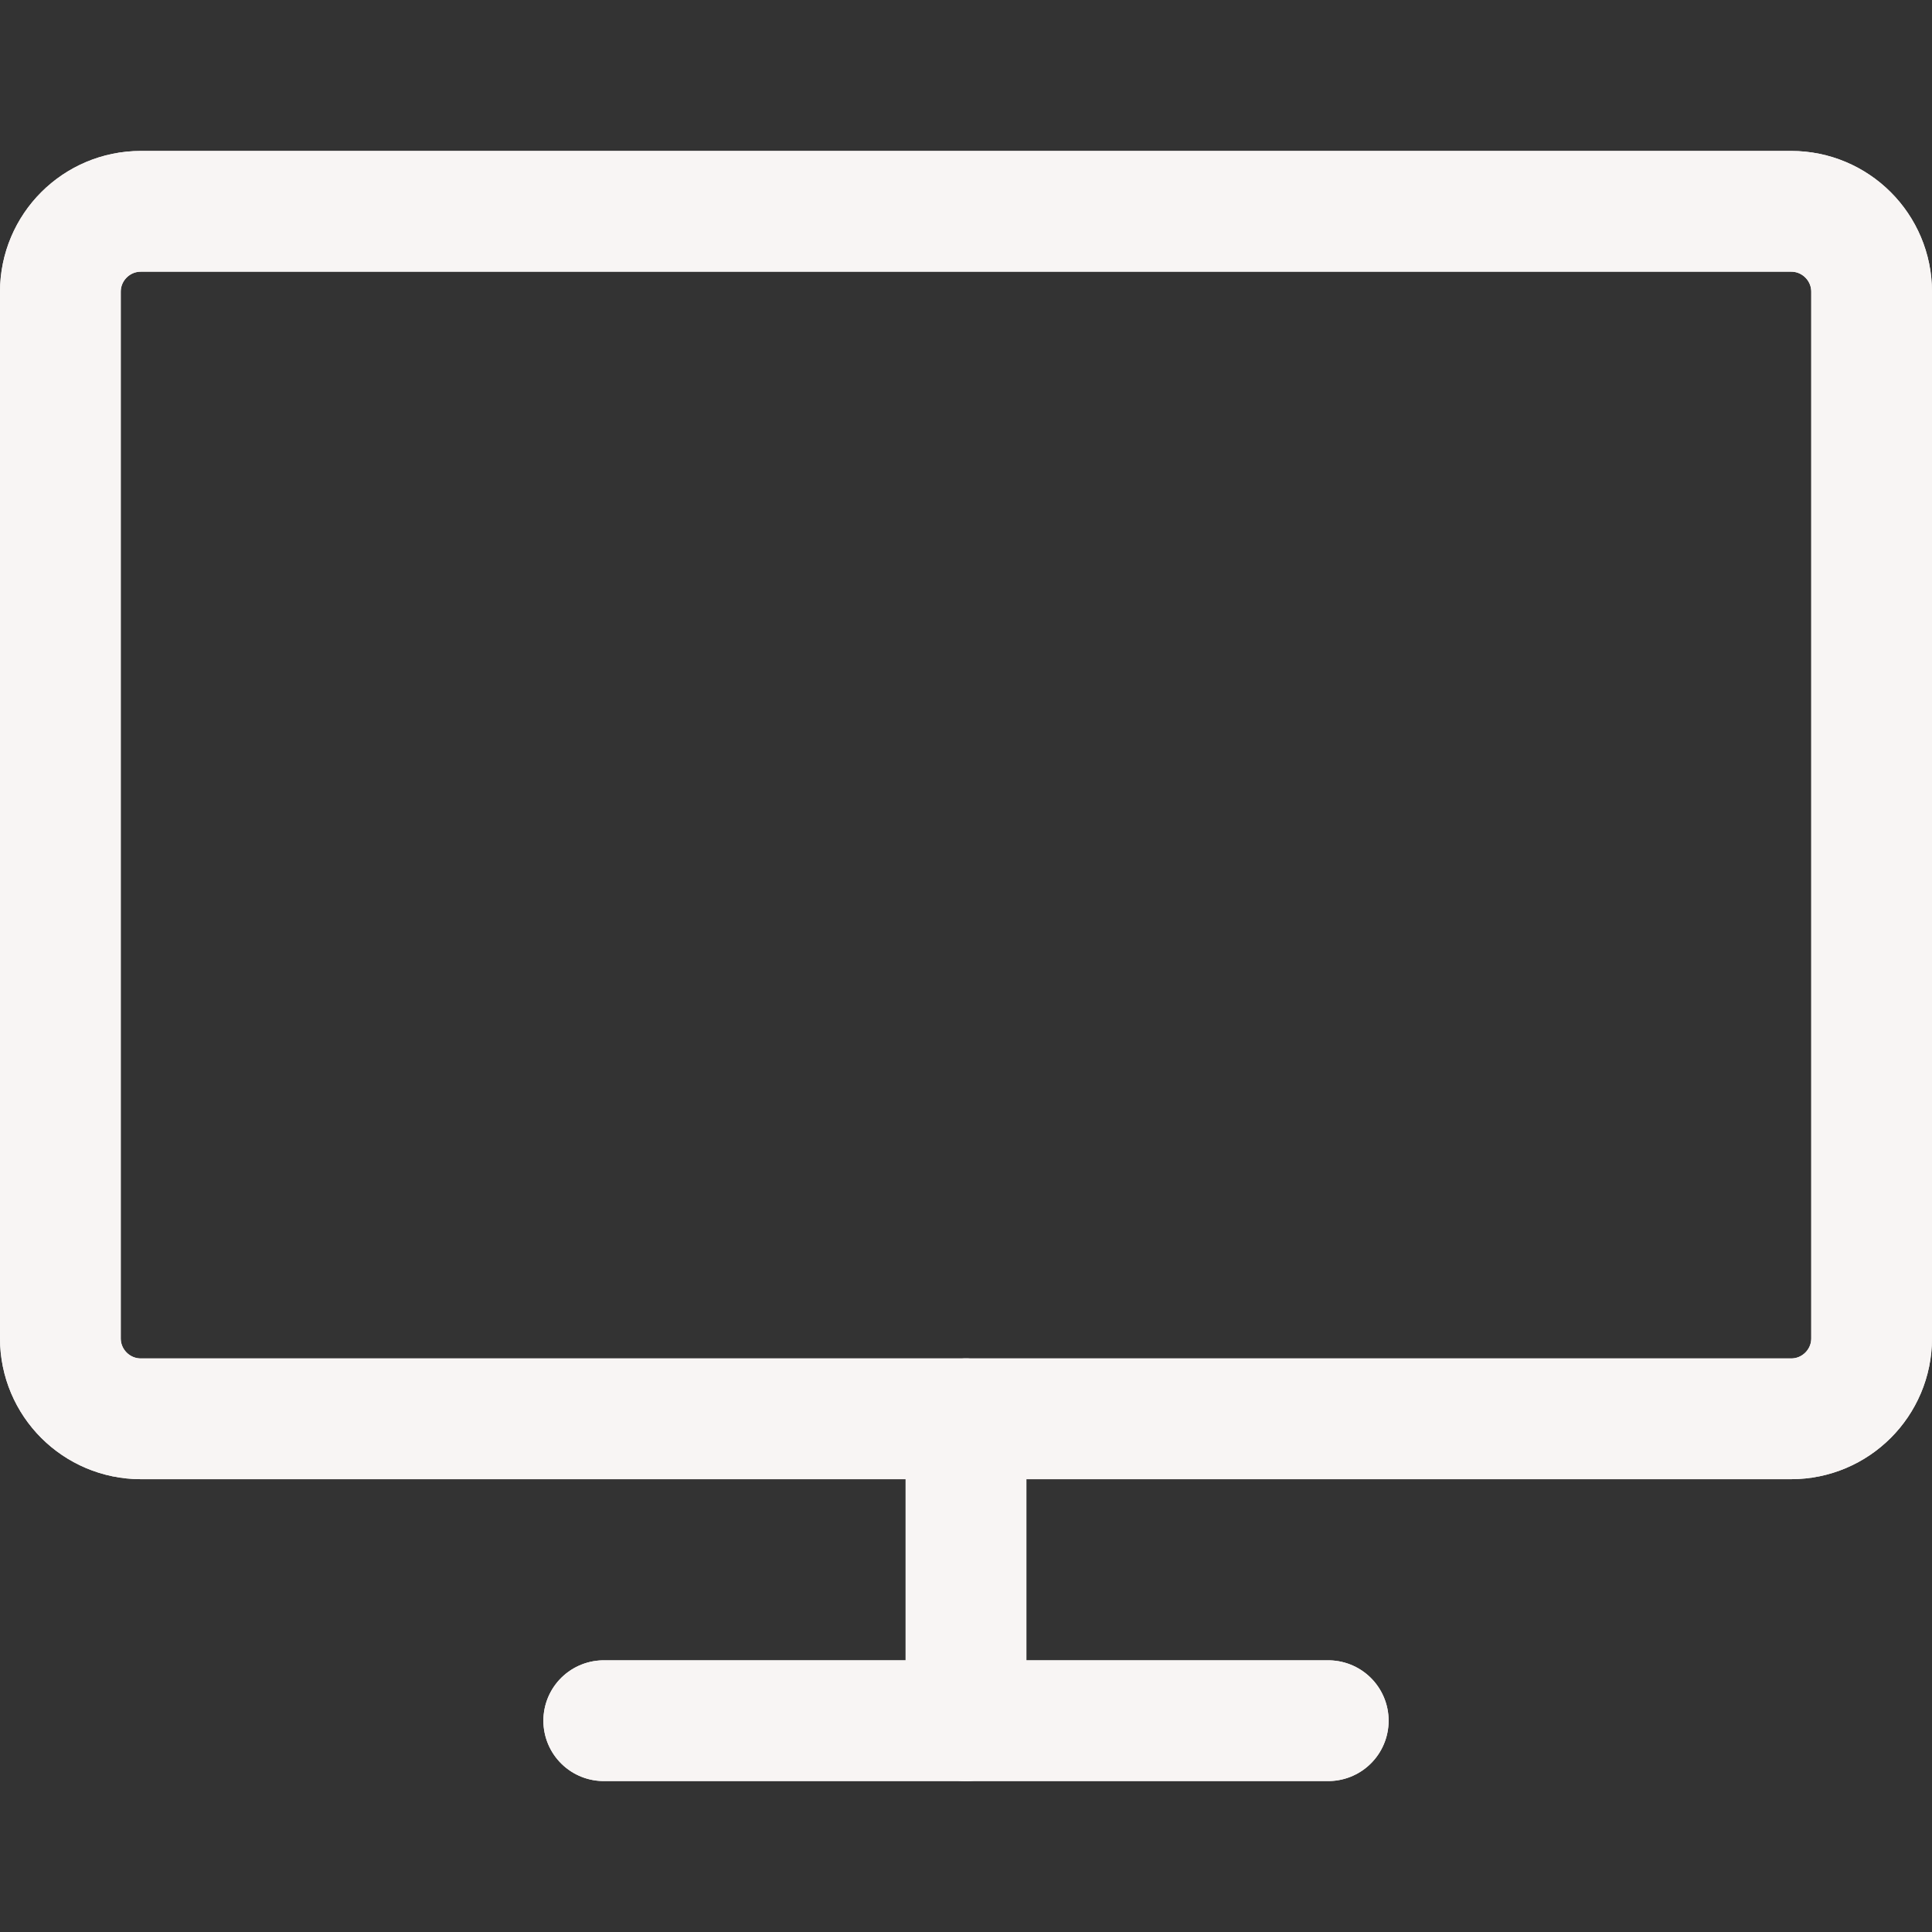 <svg xmlns="http://www.w3.org/2000/svg" width="800" height="800" viewBox="0 0 800 800" fill="none"><rect x="0" y="0" width="800" height="800" fill="#333333" stroke="none"/><path d="M741.667 87.5H58.333C39.924 87.5 25 102.424 25 120.833V554.167C25 572.577 39.924 587.5 58.333 587.5H741.667C760.077 587.5 775 572.577 775 554.167V120.833C775 102.424 760.077 87.5 741.667 87.5Z" stroke="#F8F5F4" stroke-width="50" stroke-linecap="round" stroke-linejoin="round"></path><path d="M250 712.5H550" stroke="#F8F5F4" stroke-width="50" stroke-linecap="round" stroke-linejoin="round"></path><path d="M400 587.5V712.5" stroke="#F8F5F4" stroke-width="50" stroke-linecap="round" stroke-linejoin="round"></path><path d="M741.667 87.5H58.333C39.924 87.5 25 102.424 25 120.833V554.167C25 572.577 39.924 587.5 58.333 587.5H741.667C760.077 587.5 775 572.577 775 554.167V120.833C775 102.424 760.077 87.5 741.667 87.5Z" stroke="#F8F5F4" stroke-width="50" stroke-linecap="round" stroke-linejoin="round"></path><path d="M250 712.5H550" stroke="#F8F5F4" stroke-width="50" stroke-linecap="round" stroke-linejoin="round"></path><path d="M400 587.5V712.5" stroke="#F8F5F4" stroke-width="50" stroke-linecap="round" stroke-linejoin="round"></path></svg>